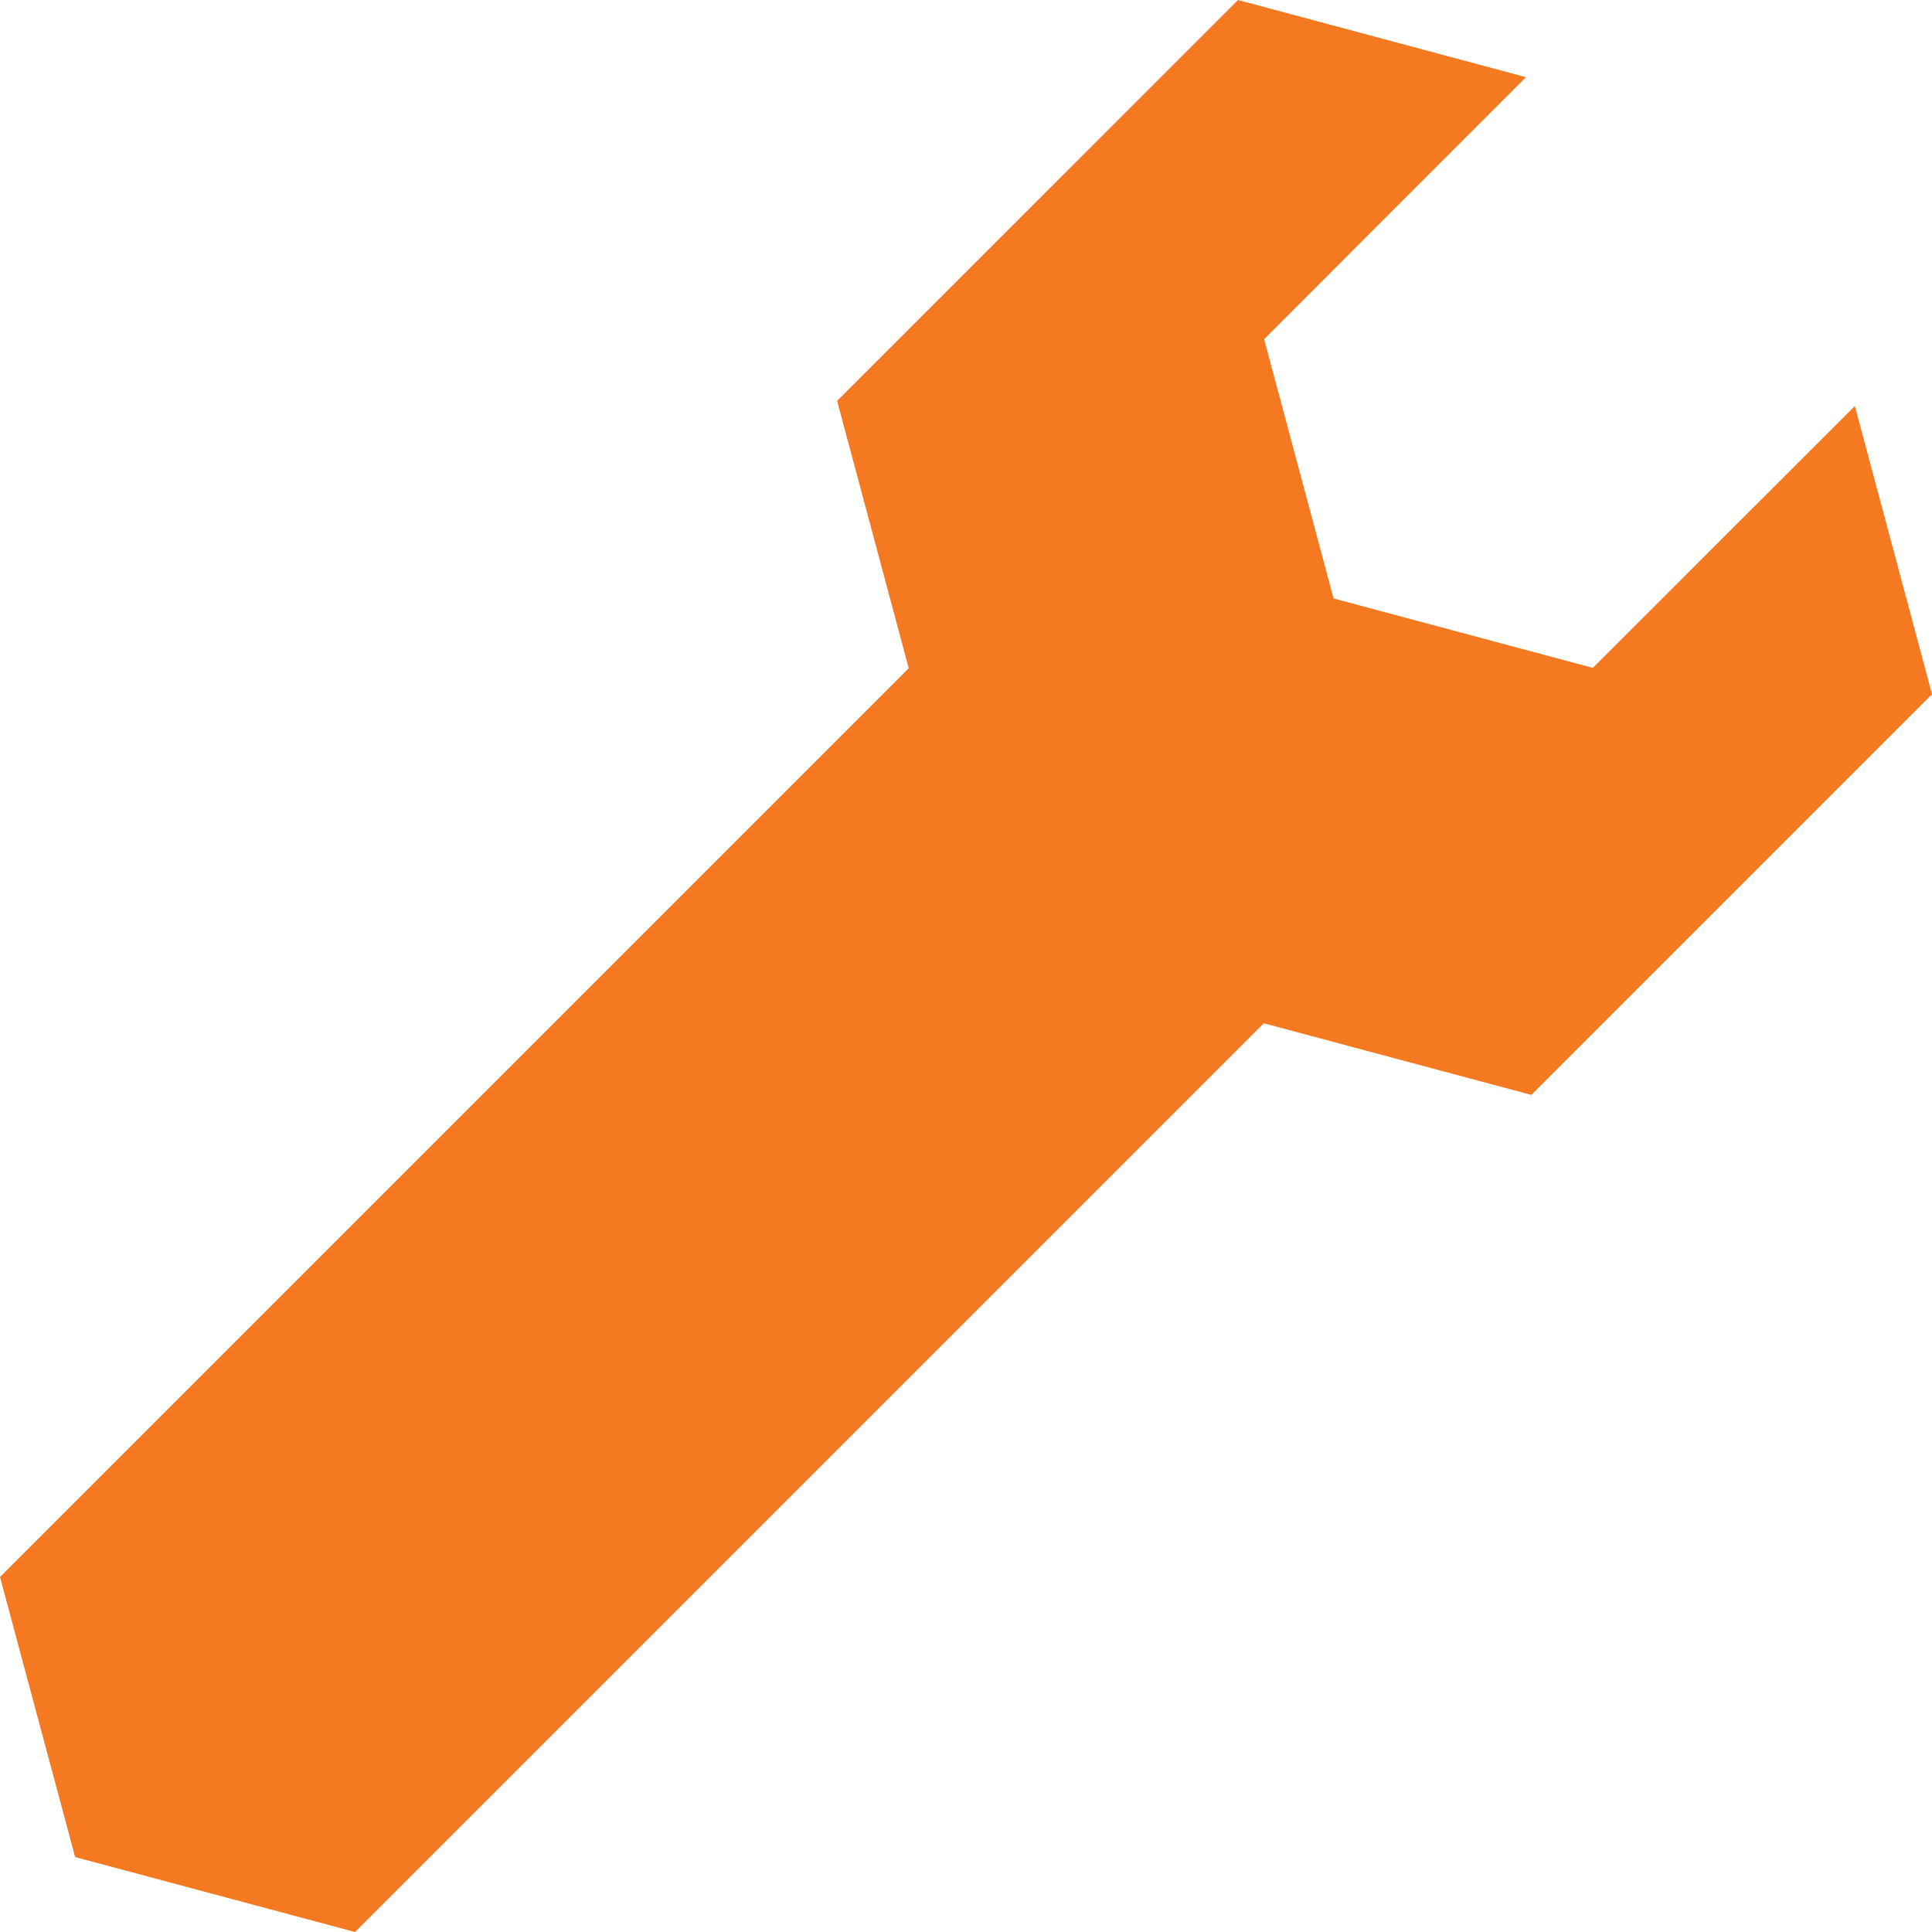 <?xml version="1.0" encoding="UTF-8"?>
<svg id="uuid-7978d19d-42c1-4119-ab8e-811bd81cb836" data-name="レイヤー 2" xmlns="http://www.w3.org/2000/svg" viewBox="0 0 104.92 104.92">
  <defs>
    <style>
      .uuid-611a0ce6-d781-43cf-948e-d17bc2ca6338 {
        fill: #f47920;
      }
    </style>
  </defs>
  <g id="uuid-4cf77c21-cc2a-42fa-8822-34bb2db4be7e" data-name="object">
    <polygon class="uuid-611a0ce6-d781-43cf-948e-d17bc2ca6338" points="4.08 100.85 19.28 104.92 68.63 55.57 83.16 59.46 104.92 37.7 100.73 22.05 86.5 36.27 72.42 32.5 68.65 18.42 82.87 4.19 67.23 0 45.46 21.77 49.35 36.29 0 85.64 4.08 100.85"/>
  </g>
</svg>